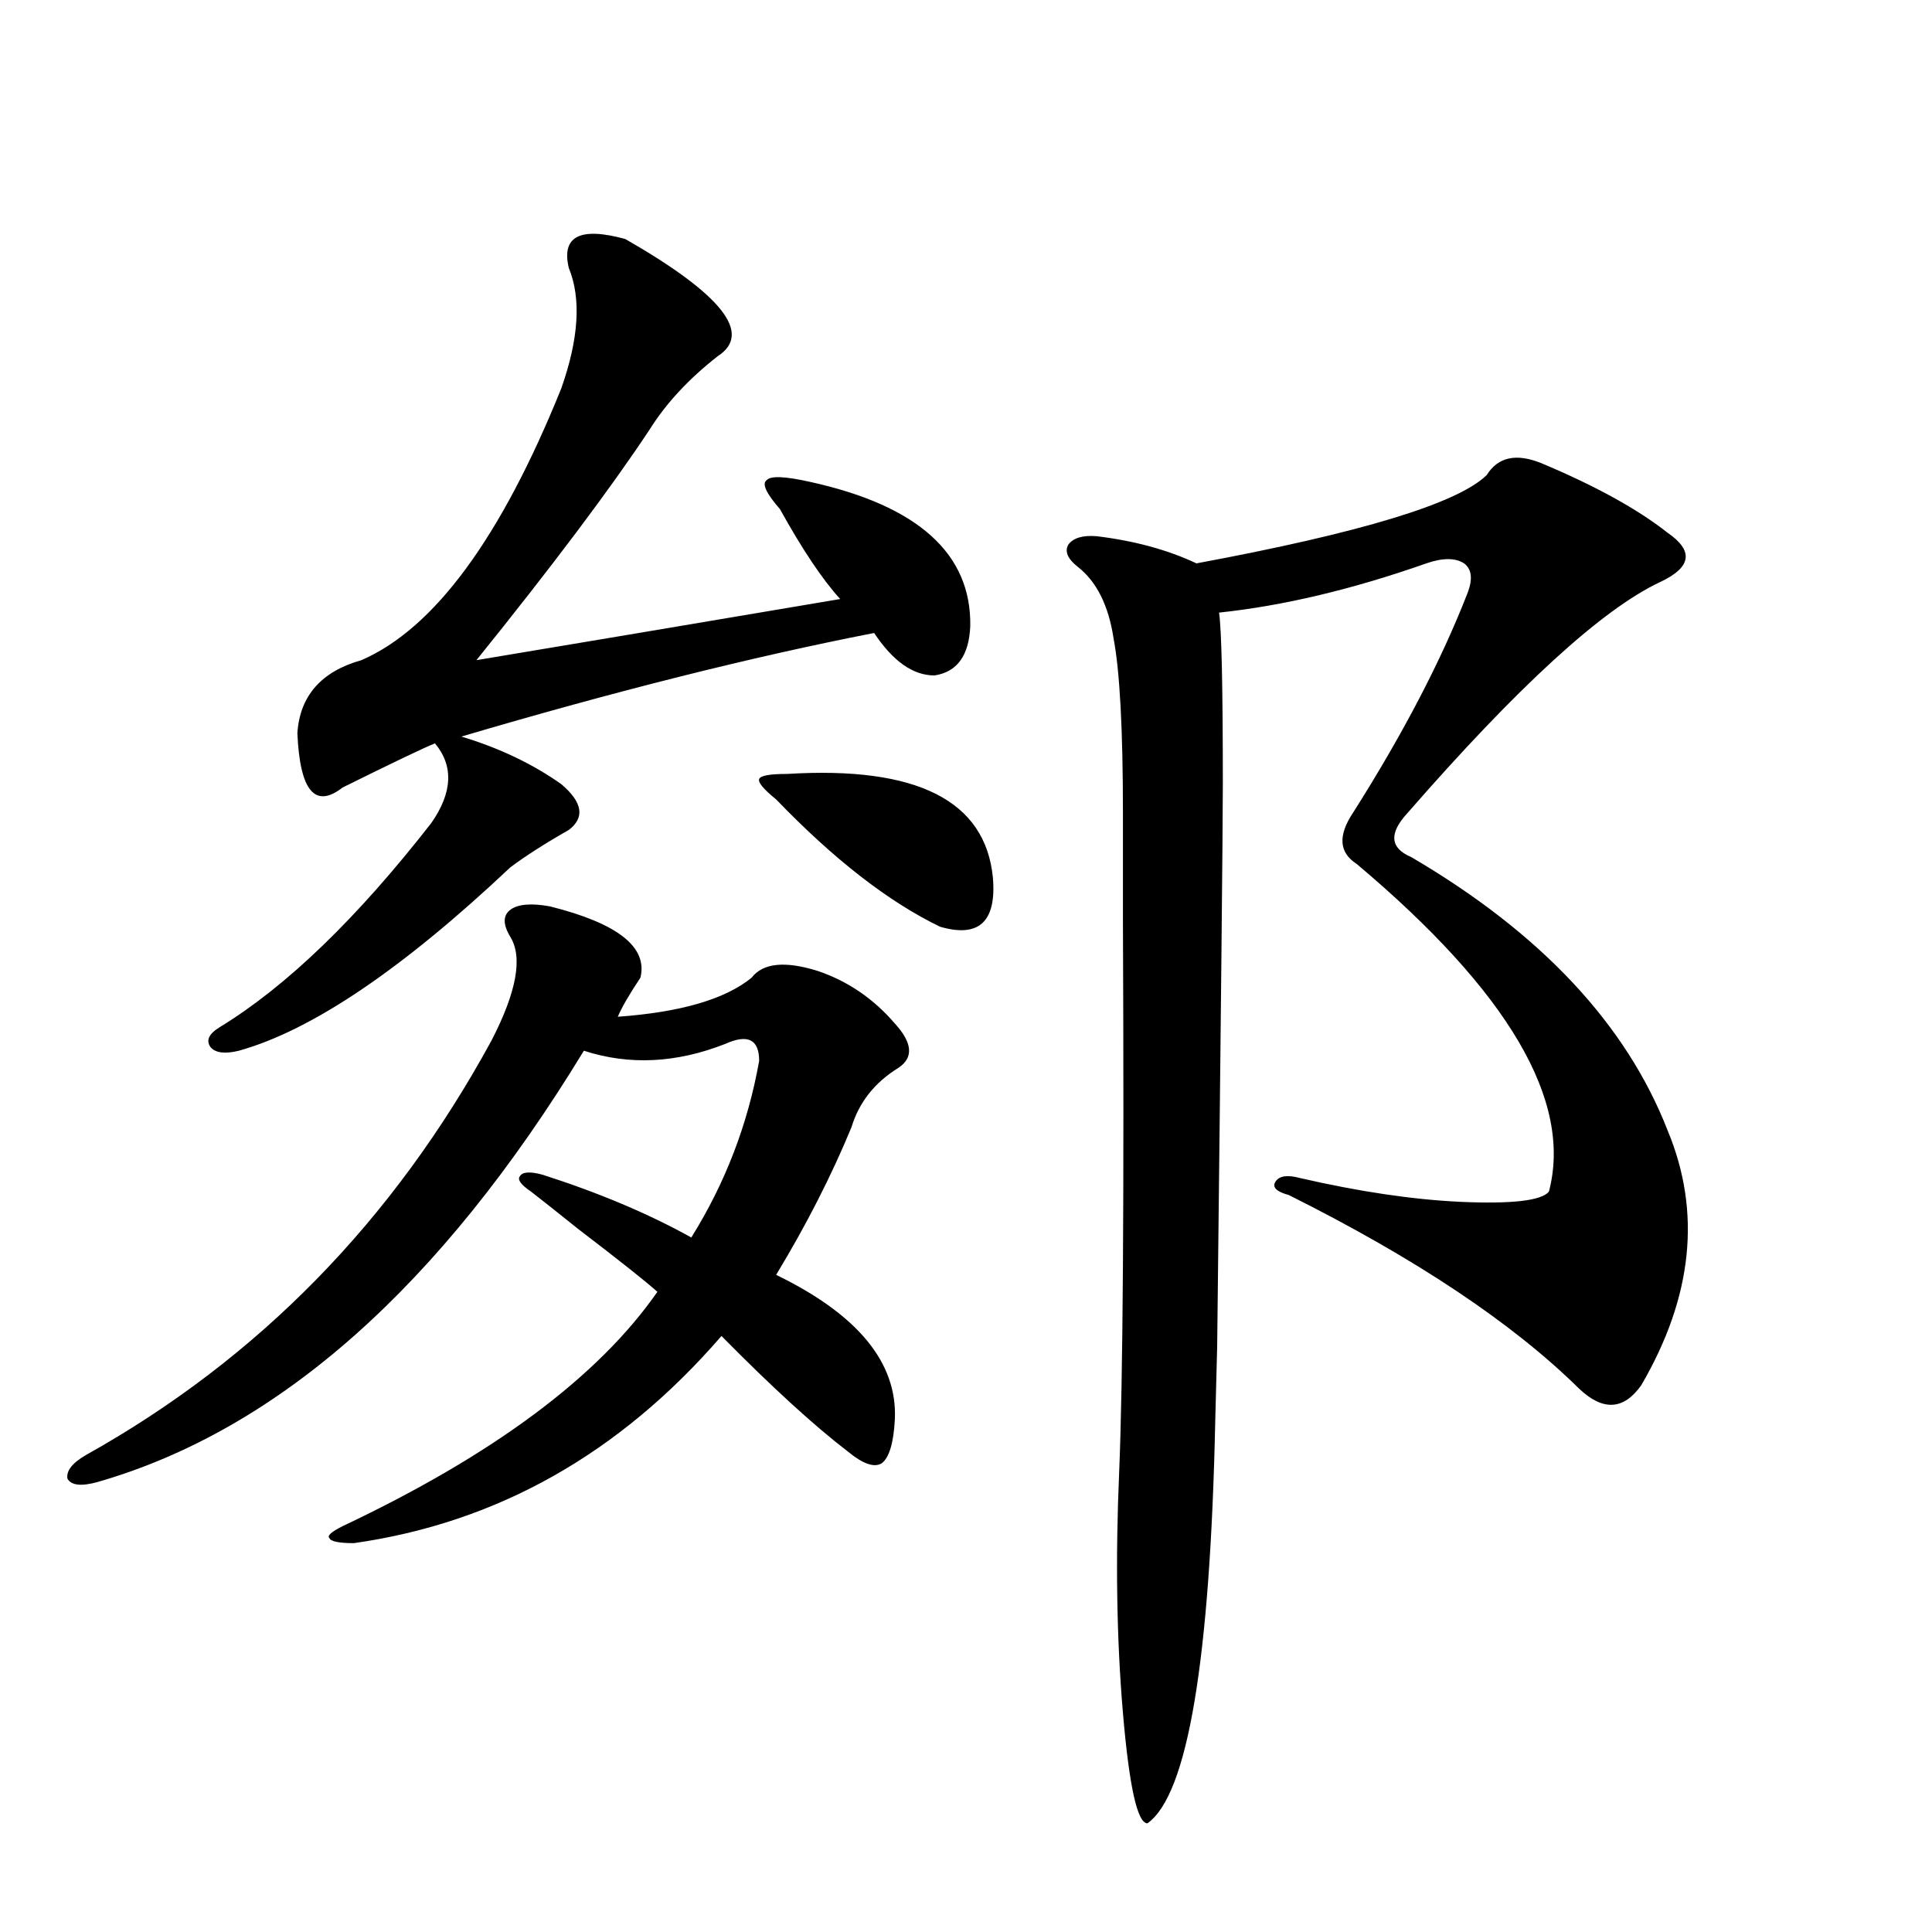 <?xml version="1.0" encoding="utf-8"?>
<!-- Generator: Adobe Illustrator 16.0.0, SVG Export Plug-In . SVG Version: 6.00 Build 0)  -->
<!DOCTYPE svg PUBLIC "-//W3C//DTD SVG 1.1//EN" "http://www.w3.org/Graphics/SVG/1.1/DTD/svg11.dtd">
<svg version="1.1" id="图层_1" xmlns="http://www.w3.org/2000/svg" xmlns:xlink="http://www.w3.org/1999/xlink" x="0px" y="0px"
	 width="1000px" height="1000px" viewBox="0 0 1000 1000" enable-background="new 0 0 1000 1000" xml:space="preserve">
<path d="M284.651,469.137c35.121,8.789,50.73,21.094,46.828,36.914c-5.854,8.789-9.756,15.532-11.707,20.215
	c32.515-2.334,55.608-9.077,69.267-20.215c5.854-7.608,17.226-8.789,34.146-3.516c15.609,5.273,28.933,14.365,39.999,27.246
	c9.101,9.97,9.756,17.578,1.951,22.852c-12.362,7.622-20.487,17.88-24.39,30.762c-10.411,25.2-23.414,50.688-39.023,76.465
	c42.271,20.517,62.758,45.415,61.462,74.707c-0.655,12.305-2.927,19.927-6.829,22.852c-3.902,2.348-9.756,0.302-17.561-6.152
	c-17.561-13.472-39.358-33.398-65.364-59.766c-52.682,60.947-116.095,96.68-190.239,107.227c-7.805,0-12.042-0.879-12.683-2.637
	c-1.311-1.167,0.976-3.213,6.829-6.152c78.047-36.914,132.345-77.344,162.923-121.289c-5.854-5.273-19.512-16.109-40.975-32.52
	c-11.707-9.366-19.847-15.82-24.39-19.336c-5.213-3.516-7.164-6.152-5.854-7.91c1.296-2.334,5.198-2.637,11.707-0.879
	c29.268,9.38,54.953,20.215,77.071,32.52c17.561-28.125,29.268-58.584,35.121-91.406c0-11.124-5.854-14.063-17.561-8.789
	c-25.365,9.97-49.755,11.137-73.169,3.516c-74.145,121.88-158.045,196.298-251.701,223.242c-8.46,2.348-13.658,1.758-15.609-1.758
	c-0.655-4.092,2.592-8.198,9.756-12.305c89.099-49.795,159.021-121.289,209.751-214.453c13.003-25.186,16.25-43.066,9.756-53.613
	c-3.902-6.441-3.902-11.124,0-14.063C268.066,467.97,274.896,467.379,284.651,469.137z M323.675,123.727
	c50.075,28.716,66.005,48.93,47.804,60.645c-14.969,11.728-26.676,24.321-35.121,37.793c-20.167,30.473-50.09,70.313-89.754,119.531
	c42.271-7.031,105.028-17.578,188.288-31.641c-9.115-9.956-19.512-25.488-31.219-46.582c-7.164-8.198-9.436-13.184-6.829-14.941
	c1.951-2.334,9.421-2.046,22.438,0.879c55.929,12.305,83.565,37.216,82.925,74.707c-0.655,15.244-6.829,23.73-18.536,25.488
	c-11.066,0-21.463-7.32-31.219-21.973c-63.093,12.305-134.311,30.185-213.653,53.613c19.512,5.864,36.737,14.063,51.706,24.609
	c11.052,9.38,12.348,17.29,3.902,23.73c-12.362,7.031-22.438,13.486-30.243,19.336c-55.943,52.734-102.771,84.375-140.484,94.922
	c-7.164,1.758-12.042,1.181-14.634-1.758c-2.606-3.516-0.976-7.031,4.878-10.547c34.466-21.094,70.883-56.25,109.266-105.469
	c11.052-15.82,11.707-29.581,1.951-41.309c-5.854,2.348-21.798,9.97-47.804,22.852c-14.313,11.137-22.118,1.758-23.414-28.125
	c1.296-19.336,12.348-31.929,33.17-37.793c37.713-16.397,72.193-63.281,103.412-140.625c9.101-25.777,10.396-46.582,3.902-62.402
	C290.505,122.271,300.261,117.286,323.675,123.727z M407.575,400.582c66.98-4.092,102.437,13.774,106.339,53.613
	c1.951,22.852-7.164,31.352-27.316,25.488c-26.676-12.881-54.968-34.854-84.876-65.918c-6.509-5.273-9.436-8.789-8.78-10.547
	C393.582,401.461,398.46,400.582,407.575,400.582z M797.81,239.742c27.957,11.728,49.755,23.73,65.364,36.035
	c13.658,9.38,12.348,17.88-3.902,25.488c-29.923,14.063-73.504,53.916-130.729,119.531c-9.756,10.547-9.115,18.169,1.951,22.852
	c66.98,39.262,111.217,86.435,132.68,141.504c17.561,42.188,13.003,86.133-13.658,131.836c-9.115,12.895-19.847,13.486-32.194,1.758
	c-34.48-33.975-84.556-67.374-150.24-100.195c-6.509-1.758-8.78-4.092-6.829-7.031c1.951-2.925,6.174-3.516,12.683-1.758
	c30.563,7.031,58.2,11.137,82.925,12.305c26.661,1.181,41.95-0.577,45.853-5.273c12.348-46.87-20.822-103.409-99.51-169.629
	c-9.115-5.85-9.756-14.639-1.951-26.367c26.006-41.006,45.853-79.102,59.511-114.258c2.592-7.031,1.951-12.002-1.951-14.941
	c-4.558-2.925-11.066-2.925-19.512,0c-38.383,13.486-74.145,21.973-107.314,25.488c1.296,8.789,1.951,38.384,1.951,88.77
	c0,22.275-0.976,119.243-2.927,290.918c-0.655,24.609-0.976,37.216-0.976,37.793c-2.606,124.805-14.313,194.527-35.121,209.179
	c-5.213,0-9.436-19.047-12.683-57.129c-3.262-38.095-3.902-79.678-1.951-124.805c1.951-46.28,2.592-141.202,1.951-284.766
	c0-28.125,0-46.87,0-56.25c0-43.355-1.631-73.526-4.878-90.527c-2.606-16.988-8.78-29.292-18.536-36.914
	c-5.213-4.092-6.829-7.91-4.878-11.426c2.592-3.516,7.47-4.971,14.634-4.395c19.512,2.348,36.737,7.031,51.706,14.063
	c85.196-15.82,135.271-31.05,150.24-45.703C775.371,236.529,784.792,234.469,797.81,239.742z"/>
</svg>
